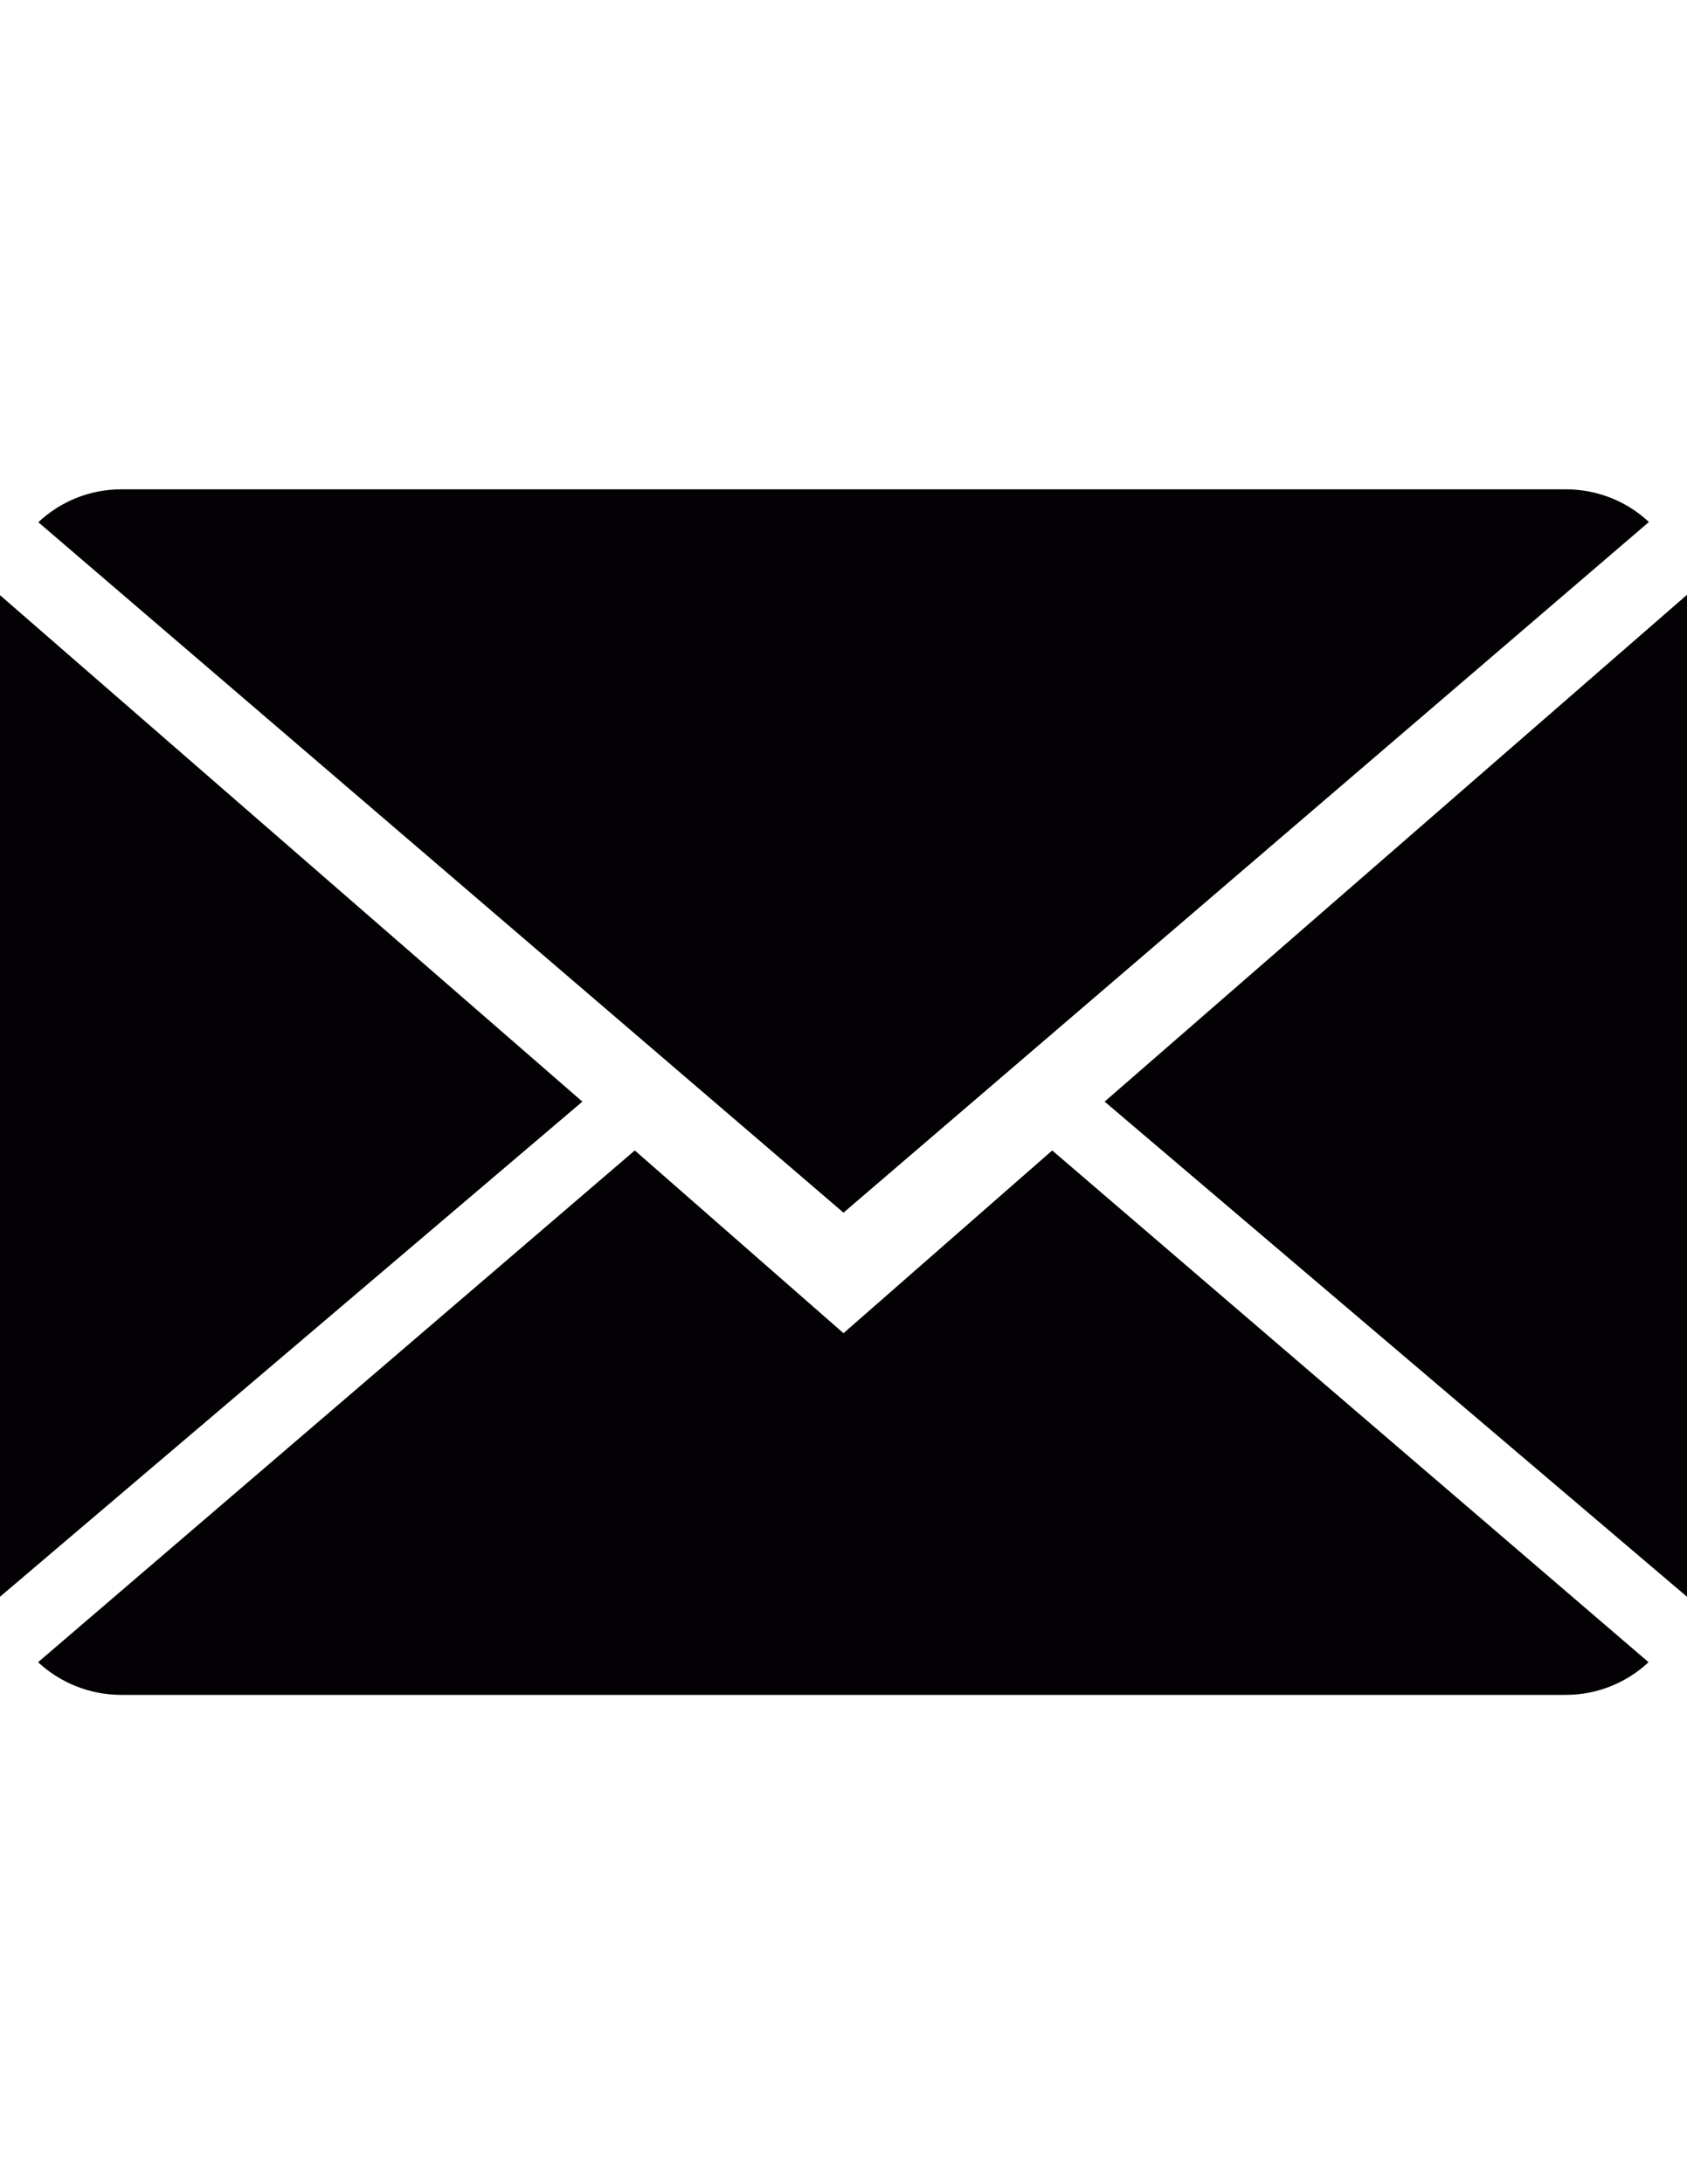 <?xml version="1.0" encoding="utf-8"?>
<!-- Generator: Adobe Illustrator 16.0.0, SVG Export Plug-In . SVG Version: 6.00 Build 0)  -->
<!DOCTYPE svg PUBLIC "-//W3C//DTD SVG 1.1//EN" "http://www.w3.org/Graphics/SVG/1.1/DTD/svg11.dtd">
<svg version="1.1" id="Capa_1" xmlns="http://www.w3.org/2000/svg" xmlns:xlink="http://www.w3.org/1999/xlink" x="0px" y="0px"
	 width="612px" height="792px" viewBox="0 0 612 792" enable-background="new 0 0 612 792" xml:space="preserve">
<g>
	<g>
		<path fill="#030104" d="M306,483.429l-75.713-66.271L13.813,602.725c7.869,7.301,18.491,11.847,30.207,11.847h523.959
			c11.672,0,22.251-4.546,30.075-11.847L381.713,417.158L306,483.429z"/>
		<path fill="#030104" d="M598.187,189.275c-7.869-7.344-18.447-11.847-30.207-11.847H44.021c-11.672,0-22.251,4.546-30.119,11.934
			L306,439.714L598.187,189.275z"/>
		<polygon fill="#030104" points="0,215.81 0,578.988 211.271,399.453 		"/>
		<polygon fill="#030104" points="400.729,399.453 612,578.988 612,215.679 		"/>
	</g>
</g>
</svg>
